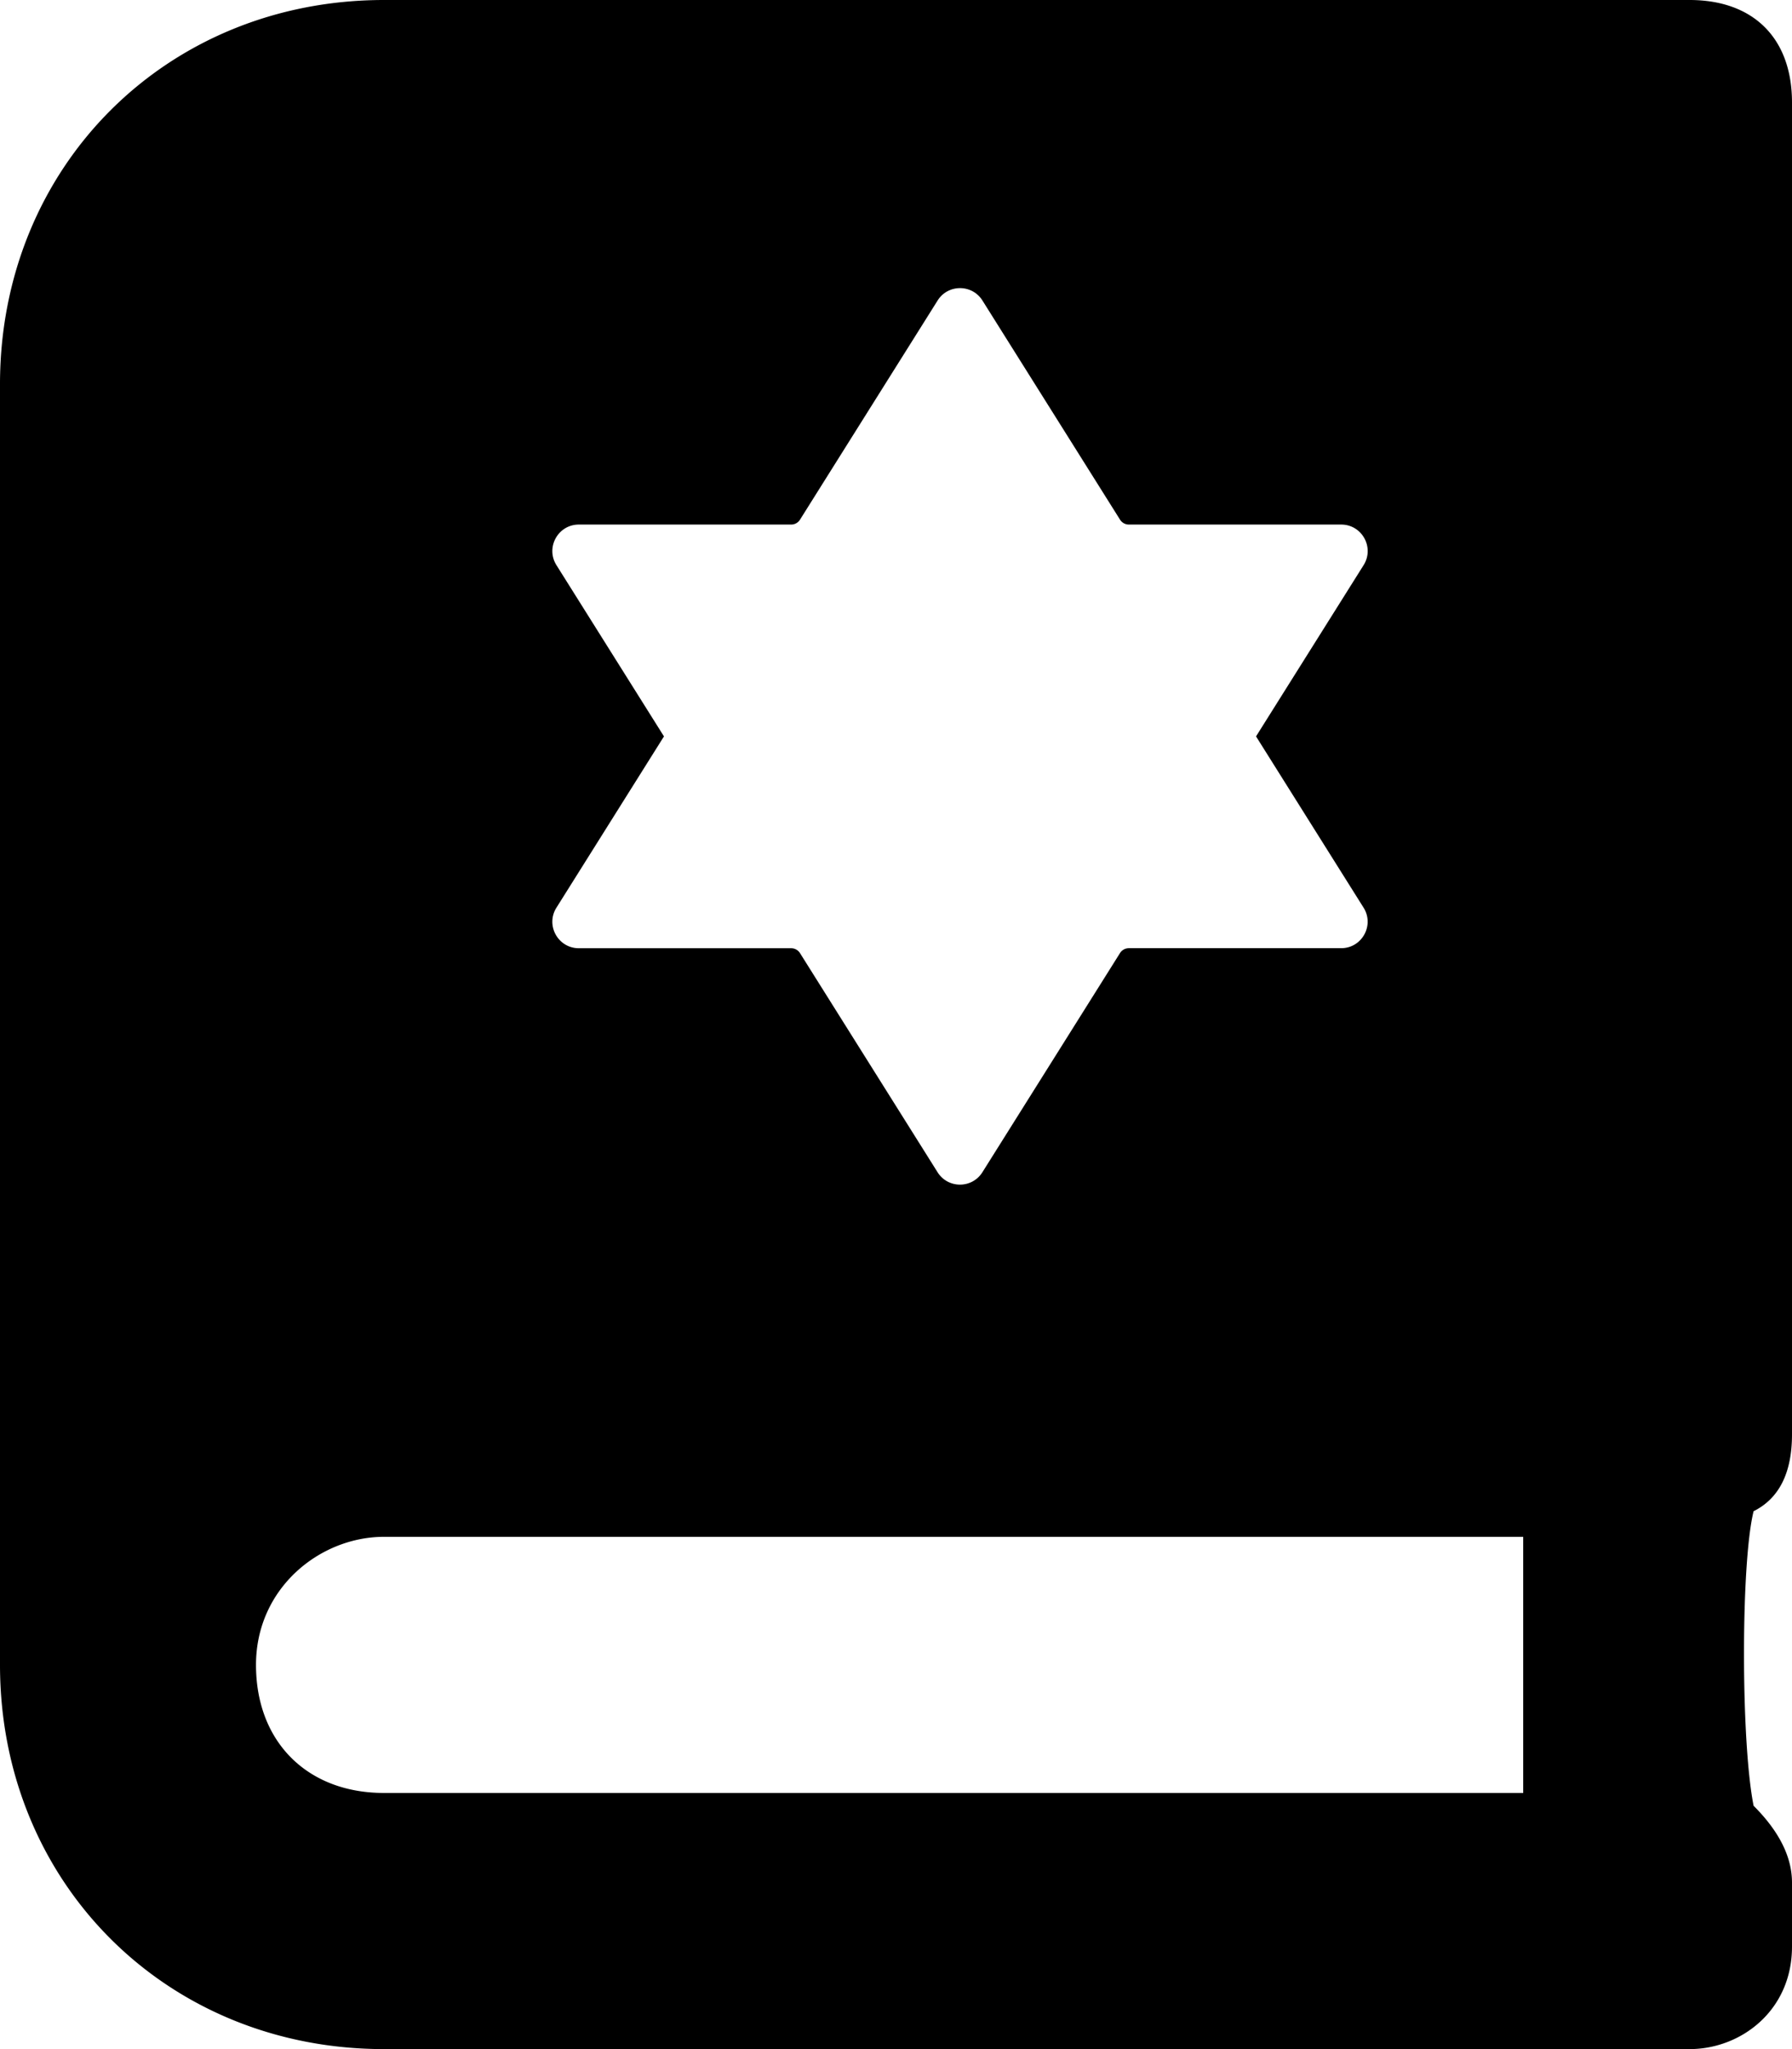 <svg xmlns="http://www.w3.org/2000/svg" viewBox="0 0 448 512"><path d="M448 358.4V25.6c0-16-9.6-25.6-25.6-25.6H96C41.6 0 0 41.6 0 96v320c0 54.4 41.6 96 96 96h326.4c12.8 0 25.6-9.6 25.6-25.6v-16c0-6.4-3.2-12.8-9.6-19.2-3.2-16-3.2-60.8 0-73.6 6.4-3.2 9.6-9.6 9.6-19.2zM139.11 141.21c-2.77-4.41.4-10.14 5.6-10.14h53.08c.9 0 1.73-.46 2.21-1.22l34.4-54.76c2.6-4.13 8.61-4.13 11.21 0l34.4 54.76a2.61 2.61 0 0 0 2.21 1.22h53.08c5.2 0 8.37 5.73 5.6 10.14L314.01 184l26.88 42.79c2.77 4.4-.4 10.13-5.6 10.13h-53.08c-.9 0-1.73.46-2.21 1.22l-34.4 54.76c-2.6 4.13-8.61 4.13-11.21 0L200 238.15a2.61 2.61 0 0 0-2.21-1.22h-53.08c-5.2 0-8.37-5.73-5.6-10.13l26.88-42.8-26.88-42.79zM380.8 448H96c-19.2 0-32-12.8-32-32s16-32 32-32h284.8v64z"/></svg>
<!--
Font Awesome Free 5.3.0 by @fontawesome - https://fontawesome.com
License - https://fontawesome.com/license/free (Icons: CC BY 4.0, Fonts: SIL OFL 1.1, Code: MIT License)
-->